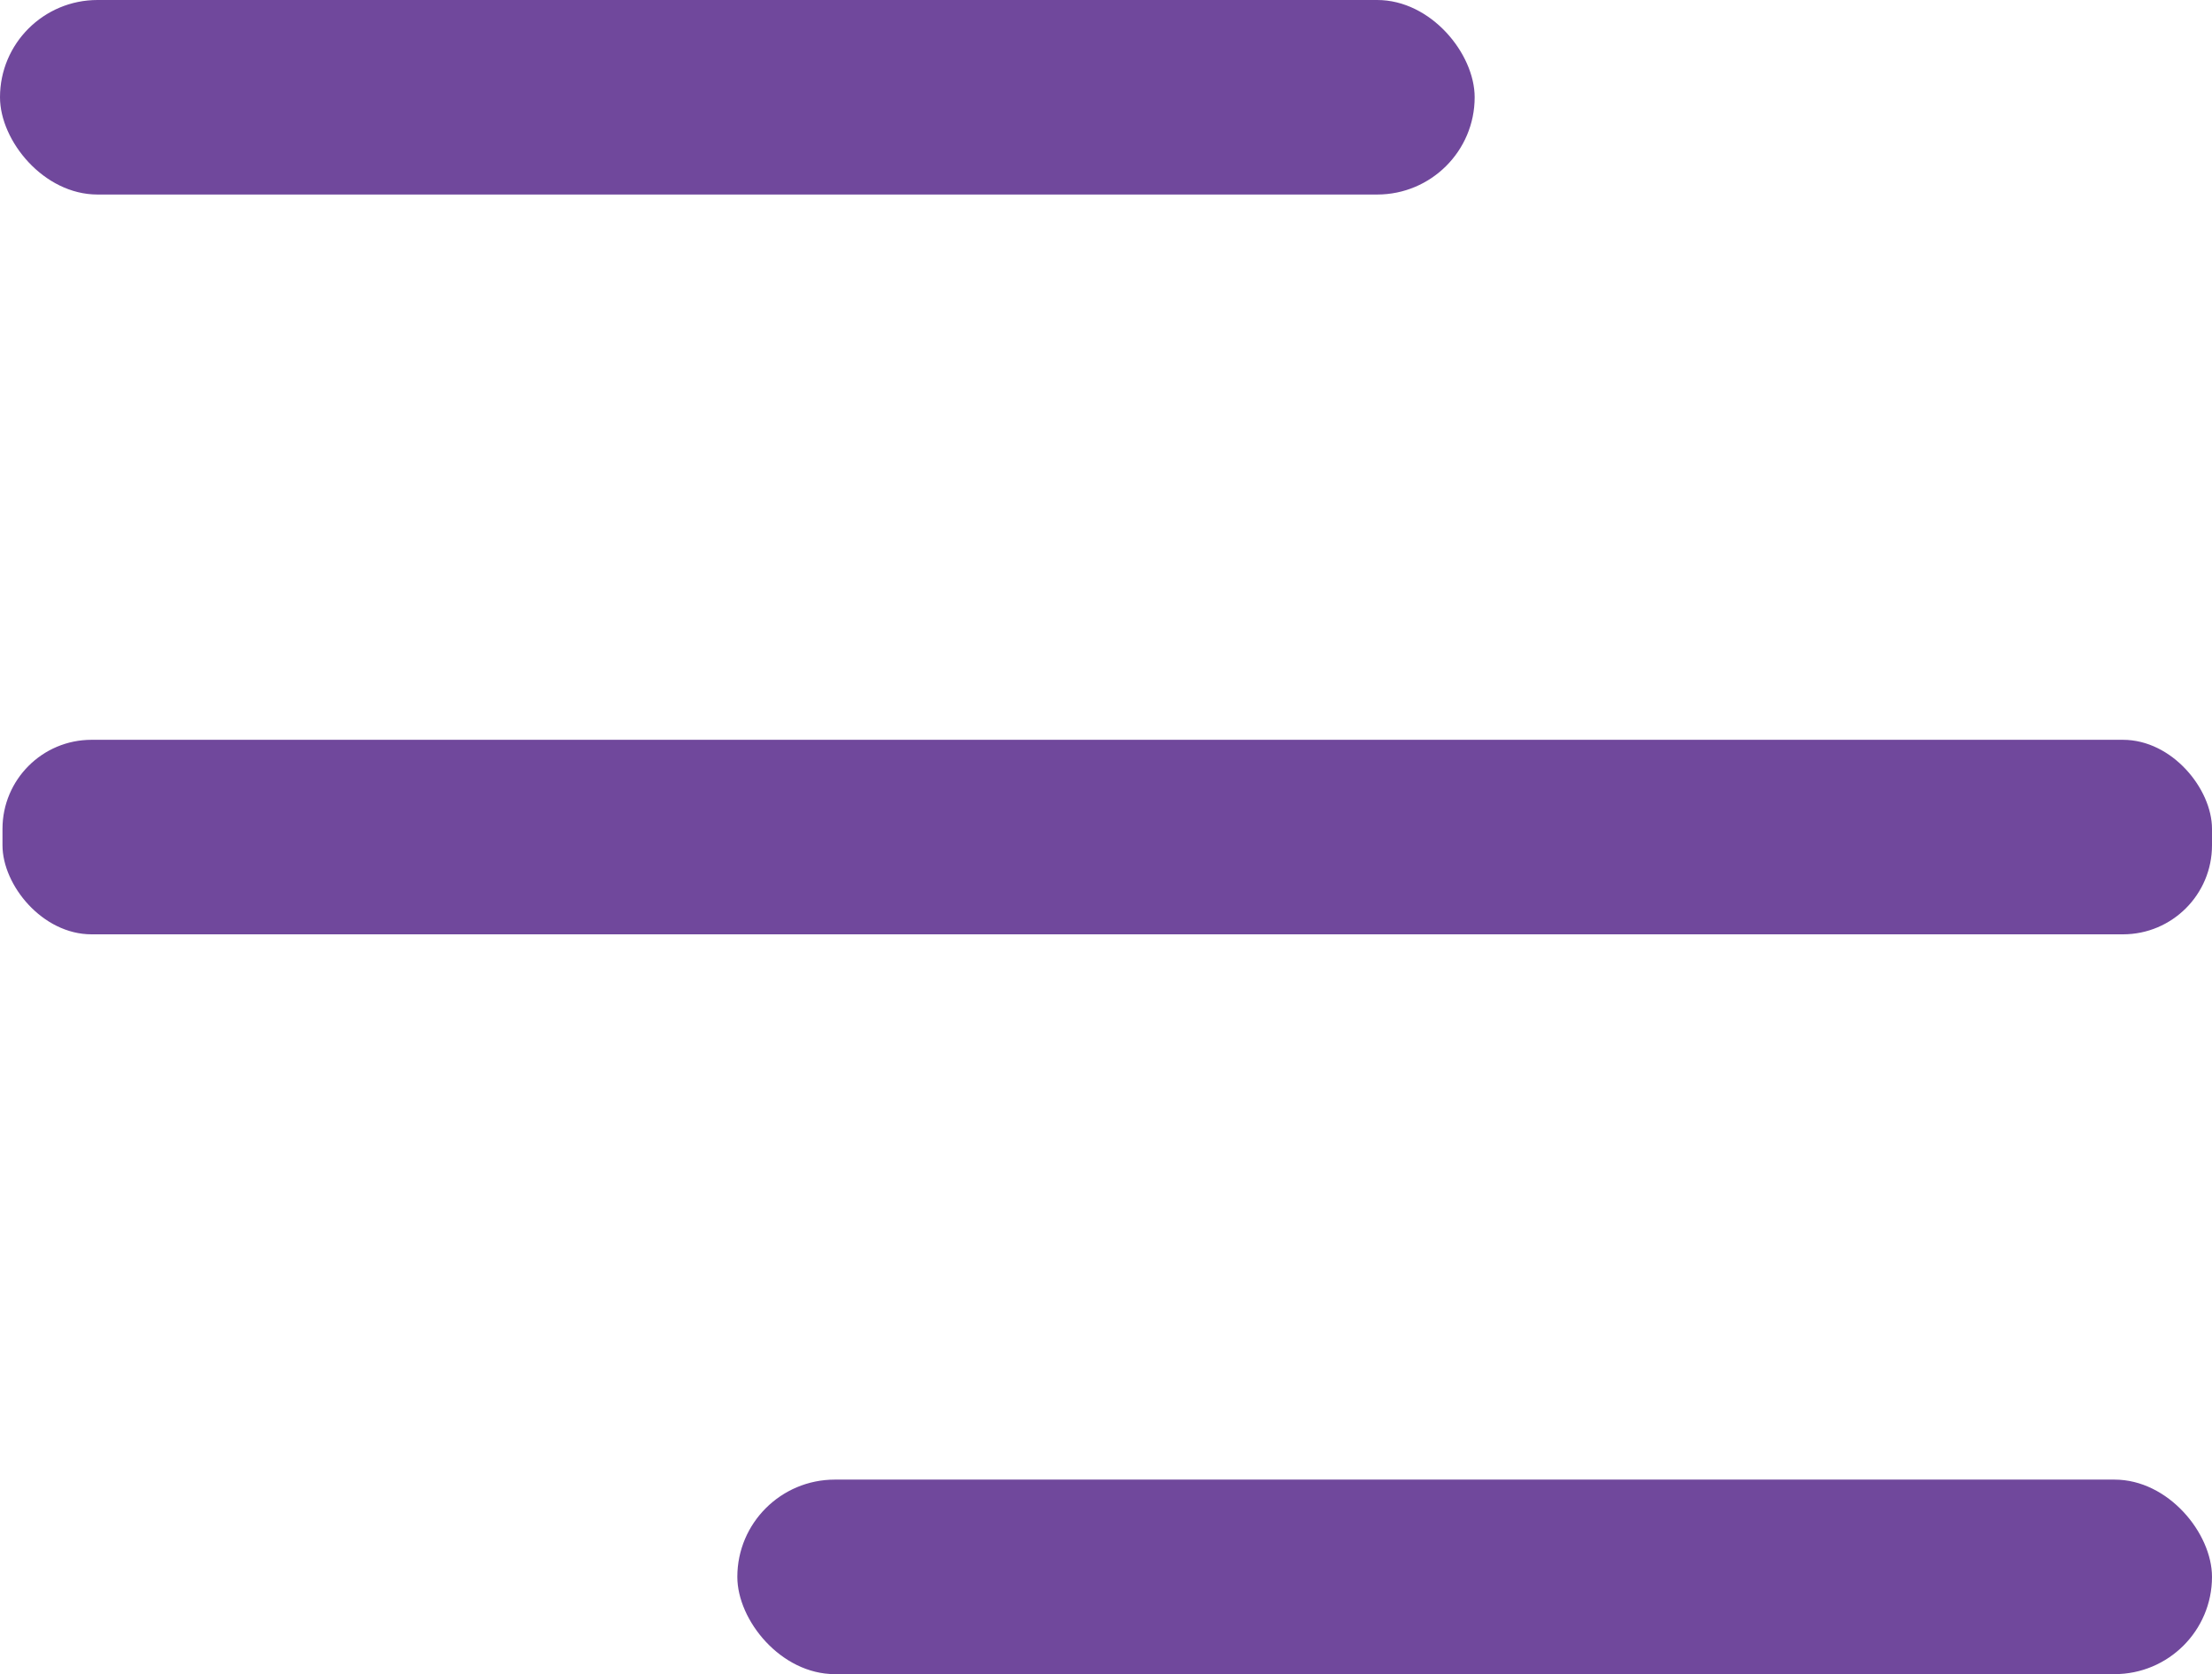 <?xml version="1.0" encoding="UTF-8"?> <svg xmlns="http://www.w3.org/2000/svg" id="_Слой_2" data-name="Слой 2" viewBox="0 0 44.46 33.65"><defs><style> .cls-1 { fill: #70489c; } </style></defs><g id="_Слой_1-2" data-name="Слой 1"><g><rect class="cls-1" x="14.82" y="29.74" width="29.64" height="3.91" rx="1.96" ry="1.96"></rect><rect class="cls-1" x="0" y="0" width="29.64" height="3.91" rx="1.96" ry="1.96"></rect><rect class="cls-1" x=".05" y="14.87" width="44.41" height="3.91" rx="1.79" ry="1.79"></rect></g></g></svg> 